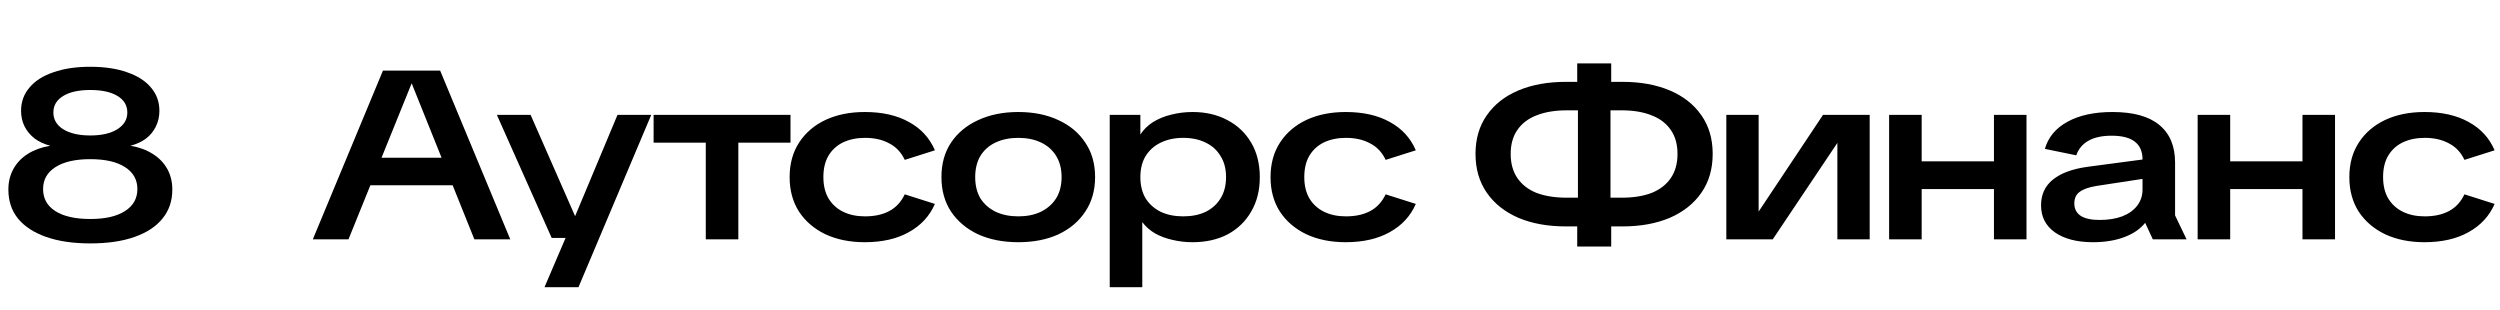 <?xml version="1.0" encoding="UTF-8"?> <svg xmlns="http://www.w3.org/2000/svg" width="1055" height="131" viewBox="0 0 1055 131" fill="none"><path d="M132.01 101L161.603 29.795H185.742L215.335 101H200.185L173.723 35.148L147.059 101H132.01ZM152.715 78.174V66.559H194.63V78.174H152.715ZM229.777 121.2L240.281 96.657L241.392 94.334L260.582 48.48H274.823L244.119 121.2H229.777ZM232.807 100.394L209.678 48.48H223.919L242.907 91.708H246.846L246.038 100.394H232.807ZM297.839 101V51.51H311.575V101H297.839ZM275.821 60.196V48.48H333.593V60.196H275.821ZM364.939 102.212C358.677 102.212 353.156 101.101 348.375 98.879C343.594 96.59 339.857 93.391 337.164 89.284C334.538 85.177 333.225 80.329 333.225 74.74C333.225 69.084 334.572 64.202 337.265 60.095C339.958 55.988 343.662 52.823 348.375 50.601C353.156 48.379 358.677 47.268 364.939 47.268C372.346 47.268 378.574 48.682 383.624 51.51C388.674 54.271 392.31 58.243 394.532 63.428L381.806 67.468C380.325 64.303 378.136 61.98 375.241 60.499C372.413 58.95 369.013 58.176 365.04 58.176C361.539 58.176 358.441 58.816 355.748 60.095C353.122 61.374 351.068 63.26 349.587 65.751C348.173 68.175 347.466 71.171 347.466 74.74C347.466 78.309 348.207 81.339 349.688 83.83C351.169 86.254 353.223 88.106 355.849 89.385C358.475 90.664 361.539 91.304 365.04 91.304C369.08 91.304 372.48 90.563 375.241 89.082C378.069 87.601 380.257 85.244 381.806 82.012L394.532 86.052C392.31 91.169 388.64 95.142 383.523 97.97C378.473 100.798 372.278 102.212 364.939 102.212ZM429.71 102.212C423.313 102.212 417.657 101.101 412.742 98.879C407.894 96.59 404.09 93.391 401.329 89.284C398.636 85.177 397.289 80.329 397.289 74.74C397.289 69.084 398.636 64.236 401.329 60.196C404.09 56.089 407.894 52.924 412.742 50.702C417.657 48.413 423.313 47.268 429.71 47.268C436.174 47.268 441.83 48.413 446.678 50.702C451.526 52.924 455.297 56.089 457.99 60.196C460.751 64.236 462.131 69.084 462.131 74.74C462.131 80.329 460.751 85.177 457.99 89.284C455.297 93.391 451.526 96.59 446.678 98.879C441.83 101.101 436.174 102.212 429.71 102.212ZM429.71 91.304C433.346 91.304 436.511 90.664 439.204 89.385C441.965 88.038 444.119 86.153 445.668 83.729C447.217 81.238 447.991 78.241 447.991 74.74C447.991 71.239 447.217 68.242 445.668 65.751C444.119 63.26 441.965 61.374 439.204 60.095C436.511 58.816 433.346 58.176 429.71 58.176C426.141 58.176 422.977 58.816 420.216 60.095C417.455 61.374 415.301 63.26 413.752 65.751C412.271 68.242 411.53 71.239 411.53 74.74C411.53 78.241 412.271 81.238 413.752 83.729C415.301 86.153 417.455 88.038 420.216 89.385C422.977 90.664 426.141 91.304 429.71 91.304ZM468.307 121.2V48.48H481.235V56.762C482.582 54.675 484.366 52.924 486.588 51.51C488.877 50.096 491.436 49.052 494.264 48.379C497.159 47.638 500.156 47.268 503.253 47.268C508.842 47.268 513.757 48.413 517.999 50.702C522.241 52.924 525.574 56.089 527.998 60.196C530.422 64.303 531.634 69.151 531.634 74.74C531.634 80.329 530.422 85.177 527.998 89.284C525.641 93.391 522.342 96.59 518.1 98.879C513.858 101.101 508.909 102.212 503.253 102.212C500.29 102.212 497.429 101.875 494.668 101.202C491.975 100.596 489.551 99.687 487.396 98.475C485.241 97.196 483.457 95.613 482.043 93.728V121.2H468.307ZM499.314 91.304C502.95 91.304 506.115 90.664 508.808 89.385C511.501 88.038 513.589 86.153 515.07 83.729C516.619 81.238 517.393 78.241 517.393 74.74C517.393 71.239 516.619 68.276 515.07 65.852C513.589 63.361 511.501 61.475 508.808 60.196C506.115 58.849 502.95 58.176 499.314 58.176C495.745 58.176 492.581 58.849 489.82 60.196C487.127 61.475 485.006 63.361 483.457 65.852C481.976 68.276 481.235 71.239 481.235 74.74C481.235 78.241 481.976 81.238 483.457 83.729C485.006 86.153 487.127 88.038 489.82 89.385C492.581 90.664 495.745 91.304 499.314 91.304ZM567.882 102.212C561.62 102.212 556.098 101.101 551.318 98.879C546.537 96.59 542.8 93.391 540.107 89.284C537.481 85.177 536.168 80.329 536.168 74.74C536.168 69.084 537.514 64.202 540.208 60.095C542.901 55.988 546.604 52.823 551.318 50.601C556.098 48.379 561.62 47.268 567.882 47.268C575.288 47.268 581.517 48.682 586.567 51.51C591.617 54.271 595.253 58.243 597.475 63.428L584.749 67.468C583.267 64.303 581.079 61.98 578.184 60.499C575.356 58.95 571.955 58.176 567.983 58.176C564.481 58.176 561.384 58.816 558.691 60.095C556.065 61.374 554.011 63.26 552.53 65.751C551.116 68.175 550.409 71.171 550.409 74.74C550.409 78.309 551.149 81.339 552.631 83.83C554.112 86.254 556.166 88.106 558.792 89.385C561.418 90.664 564.481 91.304 567.983 91.304C572.023 91.304 575.423 90.563 578.184 89.082C581.012 87.601 583.2 85.244 584.749 82.012L597.475 86.052C595.253 91.169 591.583 95.142 586.466 97.97C581.416 100.798 575.221 102.212 567.882 102.212ZM677.201 95.546V83.426H684.372C689.287 83.426 693.496 82.753 696.997 81.406C700.498 79.992 703.192 77.905 705.077 75.144C706.962 72.383 707.905 68.983 707.905 64.943C707.905 60.903 706.962 57.536 705.077 54.843C703.192 52.082 700.498 50.029 696.997 48.682C693.496 47.268 689.287 46.561 684.372 46.561H677.201V34.542H684.675C692.284 34.542 698.95 35.754 704.673 38.178C710.396 40.602 714.84 44.103 718.005 48.682C721.17 53.193 722.752 58.614 722.752 64.943C722.752 71.272 721.17 76.726 718.005 81.305C714.84 85.884 710.396 89.419 704.673 91.91C698.95 94.334 692.284 95.546 684.675 95.546H677.201ZM660.839 95.546C653.163 95.546 646.463 94.334 640.74 91.91C635.017 89.419 630.573 85.884 627.408 81.305C624.243 76.726 622.661 71.272 622.661 64.943C622.661 58.614 624.243 53.193 627.408 48.682C630.573 44.103 635.017 40.602 640.74 38.178C646.463 35.754 653.163 34.542 660.839 34.542H668.313V46.561H661.142C656.227 46.561 651.985 47.268 648.416 48.682C644.915 50.029 642.221 52.082 640.336 54.843C638.451 57.536 637.508 60.903 637.508 64.943C637.508 68.983 638.451 72.383 640.336 75.144C642.221 77.905 644.915 79.992 648.416 81.406C651.985 82.753 656.227 83.426 661.142 83.426H668.313V95.546H660.839ZM665.586 104.03V89.183L665.889 87.971V41.915L665.586 40.703V26.765H679.928V40.905L679.625 42.723V87.163L679.928 88.981V104.03H665.586ZM728.508 101V48.48H742.143V89.284L769.312 48.48H789.007V101H775.372V60.297L748.102 101H728.508ZM841.446 101V48.48H855.182V101H841.446ZM797.208 101V48.48H810.944V101H797.208ZM805.389 79.79V68.074H846.698V79.79H805.389ZM883.24 102.212C876.507 102.212 871.154 100.832 867.181 98.071C863.276 95.31 861.323 91.506 861.323 86.658C861.323 82.079 863.006 78.443 866.373 75.75C869.74 73.057 874.588 71.272 880.917 70.397L909.096 66.66V74.74L884.654 78.477C881.422 79.016 879.065 79.857 877.584 81.002C876.103 82.079 875.362 83.695 875.362 85.85C875.362 88.139 876.271 89.89 878.089 91.102C879.907 92.247 882.533 92.819 885.967 92.819C889.67 92.819 892.869 92.314 895.562 91.304C898.323 90.227 900.444 88.712 901.925 86.759C903.406 84.806 904.147 82.551 904.147 79.992V67.266C904.147 63.967 903.07 61.475 900.915 59.792C898.76 58.109 895.495 57.267 891.118 57.267C887.078 57.267 883.812 57.974 881.321 59.388C878.83 60.802 877.113 62.856 876.17 65.549L862.939 62.822C864.353 57.907 867.518 54.102 872.433 51.409C877.416 48.648 883.745 47.268 891.421 47.268C900.242 47.268 906.84 49.086 911.217 52.722C915.661 56.358 917.883 61.644 917.883 68.579V90.9L922.731 101H908.49L905.258 94.031C903.171 96.657 900.208 98.677 896.37 100.091C892.599 101.505 888.223 102.212 883.24 102.212ZM971.645 101V48.48H985.381V101H971.645ZM927.407 101V48.48H941.143V101H927.407ZM935.588 79.79V68.074H976.897V79.79H935.588ZM1023.14 102.212C1016.87 102.212 1011.35 101.101 1006.57 98.879C1001.79 96.59 998.054 93.391 995.36 89.284C992.734 85.177 991.421 80.329 991.421 74.74C991.421 69.084 992.768 64.202 995.461 60.095C998.155 55.988 1001.86 52.823 1006.57 50.601C1011.35 48.379 1016.87 47.268 1023.14 47.268C1030.54 47.268 1036.77 48.682 1041.82 51.51C1046.87 54.271 1050.51 58.243 1052.73 63.428L1040 67.468C1038.52 64.303 1036.33 61.98 1033.44 60.499C1030.61 58.95 1027.21 58.176 1023.24 58.176C1019.74 58.176 1016.64 58.816 1013.94 60.095C1011.32 61.374 1009.26 63.26 1007.78 65.751C1006.37 68.175 1005.66 71.171 1005.66 74.74C1005.66 78.309 1006.4 81.339 1007.88 83.83C1009.37 86.254 1011.42 88.106 1014.05 89.385C1016.67 90.664 1019.74 91.304 1023.24 91.304C1027.28 91.304 1030.68 90.563 1033.44 89.082C1036.27 87.601 1038.45 85.244 1040 82.012L1052.73 86.052C1050.51 91.169 1046.84 95.142 1041.72 97.97C1036.67 100.798 1030.47 102.212 1023.14 102.212Z" fill="black"></path><path d="M38.077 102.717C30.872 102.717 24.678 101.808 19.493 99.99C14.308 98.172 10.336 95.58 7.575 92.213C4.882 88.846 3.535 84.773 3.535 79.992C3.535 76.76 4.242 73.865 5.656 71.306C7.07 68.747 9.09 66.626 11.716 64.943C14.409 63.26 17.574 62.115 21.21 61.509C18.651 60.836 16.463 59.826 14.645 58.479C12.827 57.065 11.413 55.382 10.403 53.429C9.393 51.409 8.888 49.187 8.888 46.763C8.888 42.992 10.066 39.727 12.423 36.966C14.78 34.138 18.146 31.983 22.523 30.502C26.9 28.953 32.084 28.179 38.077 28.179C44.137 28.179 49.322 28.953 53.631 30.502C58.008 31.983 61.374 34.138 63.731 36.966C66.088 39.727 67.266 42.992 67.266 46.763C67.266 49.187 66.761 51.409 65.751 53.429C64.808 55.382 63.428 57.065 61.61 58.479C59.792 59.826 57.604 60.836 55.045 61.509C58.681 62.115 61.812 63.26 64.438 64.943C67.131 66.626 69.185 68.747 70.599 71.306C72.013 73.865 72.72 76.76 72.72 79.992C72.72 84.773 71.34 88.846 68.579 92.213C65.886 95.58 61.947 98.172 56.762 99.99C51.645 101.808 45.416 102.717 38.077 102.717ZM38.077 92.415C44.406 92.415 49.288 91.304 52.722 89.082C56.223 86.86 57.974 83.763 57.974 79.79C57.974 75.817 56.223 72.72 52.722 70.498C49.288 68.276 44.406 67.165 38.077 67.165C31.815 67.165 26.933 68.276 23.432 70.498C19.931 72.72 18.18 75.817 18.18 79.79C18.18 83.763 19.897 86.86 23.331 89.082C26.832 91.304 31.748 92.415 38.077 92.415ZM38.077 57.166C42.925 57.166 46.729 56.291 49.49 54.54C52.318 52.789 53.732 50.433 53.732 47.47C53.732 44.507 52.352 42.184 49.591 40.501C46.83 38.818 42.992 37.976 38.077 37.976C33.229 37.976 29.425 38.818 26.664 40.501C23.903 42.184 22.523 44.507 22.523 47.47C22.523 50.433 23.903 52.789 26.664 54.54C29.492 56.291 33.296 57.166 38.077 57.166Z" fill="black"></path></svg> 